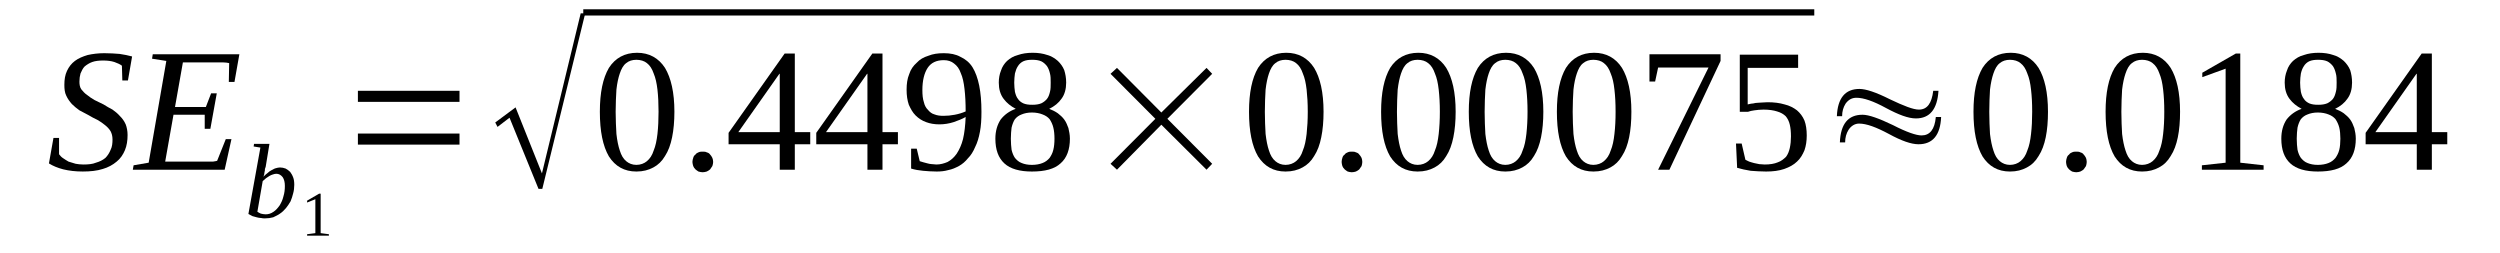 <?xml version='1.0' encoding='UTF-8'?>
<!-- This file was generated by dvisvgm 1.15.1 -->
<svg height='19pt' version='1.1' viewBox='0 -19 188 19' width='188pt' xmlns='http://www.w3.org/2000/svg' xmlns:xlink='http://www.w3.org/1999/xlink'>
<defs>
<clipPath id='clip1'>
<path clip-rule='evenodd' d='M0 -18.995H187.94V-0.028H0V-18.995'/>
</clipPath>
</defs>
<g id='page1'>
<g>
<path clip-path='url(#clip1)' d='M4.02 -8.625H4.441V-7.402C4.527 -7.293 4.613 -7.184 4.754 -7.098C4.867 -7.016 5.008 -6.934 5.152 -6.848C5.32 -6.793 5.488 -6.738 5.688 -6.684C5.859 -6.656 6.055 -6.629 6.254 -6.629C6.621 -6.629 6.961 -6.656 7.215 -6.766C7.5 -6.848 7.727 -6.961 7.926 -7.125C8.094 -7.293 8.234 -7.516 8.32 -7.738C8.434 -7.957 8.461 -8.234 8.461 -8.512C8.461 -8.762 8.406 -8.957 8.32 -9.125C8.207 -9.316 8.066 -9.457 7.895 -9.594C7.727 -9.734 7.527 -9.871 7.328 -9.984C7.102 -10.094 6.875 -10.203 6.652 -10.344C6.426 -10.453 6.199 -10.594 5.973 -10.703C5.773 -10.844 5.574 -11.008 5.406 -11.176C5.234 -11.371 5.094 -11.562 4.98 -11.812C4.867 -12.035 4.84 -12.312 4.84 -12.617C4.84 -13.031 4.895 -13.367 5.039 -13.672C5.18 -13.977 5.379 -14.227 5.633 -14.418C5.887 -14.613 6.227 -14.754 6.594 -14.863C6.961 -14.945 7.387 -15 7.84 -15C8.262 -15 8.66 -14.973 9 -14.945C9.34 -14.891 9.648 -14.836 9.934 -14.754L9.621 -12.949H9.199L9.168 -14.059C9.027 -14.172 8.828 -14.254 8.602 -14.336C8.348 -14.418 8.066 -14.449 7.754 -14.449C7.441 -14.449 7.16 -14.418 6.934 -14.336C6.707 -14.254 6.539 -14.141 6.367 -14.004C6.227 -13.863 6.141 -13.672 6.055 -13.477C6 -13.281 5.973 -13.09 5.973 -12.867C5.973 -12.645 6 -12.449 6.113 -12.285C6.227 -12.145 6.367 -11.98 6.539 -11.867C6.707 -11.73 6.906 -11.59 7.102 -11.48C7.328 -11.371 7.555 -11.258 7.781 -11.149C8.008 -11.008 8.234 -10.871 8.461 -10.758C8.66 -10.621 8.859 -10.453 9.027 -10.262C9.199 -10.094 9.34 -9.898 9.453 -9.648C9.535 -9.43 9.594 -9.152 9.594 -8.848C9.594 -8.43 9.535 -8.043 9.395 -7.707C9.254 -7.375 9.055 -7.07 8.773 -6.848C8.488 -6.602 8.121 -6.406 7.727 -6.293C7.301 -6.156 6.793 -6.102 6.227 -6.102C5.688 -6.102 5.207 -6.156 4.754 -6.266C4.328 -6.379 3.992 -6.516 3.68 -6.711L4.02 -8.625Z' fill-rule='evenodd'/>
<path clip-path='url(#clip1)' d='M10.047 -6.57L11.18 -6.766L12.508 -14.418L11.434 -14.586L11.488 -14.918H18L17.633 -12.84H17.207L17.234 -14.254C17.094 -14.281 16.953 -14.309 16.754 -14.309C16.555 -14.309 16.355 -14.309 16.16 -14.309C15.961 -14.309 15.762 -14.309 15.594 -14.309C15.395 -14.309 15.254 -14.309 15.168 -14.309H13.754L13.16 -10.953H15.48L15.875 -11.98H16.301L15.82 -9.316H15.395V-10.371H13.047L12.422 -6.848H14.121C14.406 -6.848 14.66 -6.848 14.887 -6.848C15.113 -6.848 15.34 -6.848 15.535 -6.848C15.734 -6.848 15.875 -6.848 16.02 -6.848C16.16 -6.879 16.273 -6.879 16.328 -6.906L16.98 -8.539H17.406L16.895 -6.238H9.988L10.047 -6.57Z' fill-rule='evenodd'/>
<path clip-path='url(#clip1)' d='M19.582 -7.902L19.074 -7.984L19.102 -8.179H20.262L19.98 -6.461C19.953 -6.406 19.953 -6.351 19.922 -6.293C19.922 -6.211 19.922 -6.156 19.895 -6.074C19.895 -6.015 19.867 -5.961 19.867 -5.879C19.84 -5.824 19.84 -5.769 19.809 -5.711C19.922 -5.824 20.008 -5.906 20.121 -5.988C20.207 -6.074 20.32 -6.156 20.434 -6.211S20.629 -6.324 20.742 -6.351C20.855 -6.379 20.941 -6.406 21.055 -6.406C21.195 -6.406 21.34 -6.379 21.48 -6.324C21.594 -6.265 21.707 -6.183 21.82 -6.074C21.902 -5.961 21.988 -5.824 22.047 -5.656C22.102 -5.519 22.129 -5.324 22.129 -5.101C22.129 -4.879 22.102 -4.66 22.047 -4.465C21.988 -4.242 21.934 -4.047 21.848 -3.855C21.734 -3.66 21.621 -3.492 21.508 -3.355C21.367 -3.187 21.227 -3.05 21.055 -2.937C20.914 -2.828 20.715 -2.746 20.547 -2.66C20.348 -2.605 20.148 -2.578 19.922 -2.578C19.84 -2.578 19.727 -2.578 19.641 -2.605C19.527 -2.605 19.414 -2.633 19.301 -2.66C19.215 -2.691 19.102 -2.718 18.988 -2.746C18.875 -2.8 18.793 -2.855 18.68 -2.91L19.582 -7.902ZM19.355 -3.078C19.441 -3.023 19.527 -2.968 19.613 -2.937C19.727 -2.91 19.84 -2.883 19.98 -2.883C20.18 -2.883 20.375 -2.937 20.574 -3.078C20.742 -3.187 20.887 -3.355 21.027 -3.55C21.141 -3.742 21.254 -3.965 21.309 -4.215C21.395 -4.492 21.422 -4.742 21.422 -5.019C21.422 -5.297 21.367 -5.519 21.254 -5.683C21.113 -5.851 20.969 -5.933 20.773 -5.933C20.688 -5.933 20.602 -5.906 20.516 -5.879C20.434 -5.851 20.348 -5.824 20.262 -5.769C20.18 -5.711 20.094 -5.656 20.008 -5.601C19.922 -5.519 19.84 -5.461 19.754 -5.379L19.355 -3.078Z' fill-rule='evenodd'/>
<path clip-path='url(#clip1)' d='M24.113 -1.468L24.734 -1.386V-1.277H23.094V-1.386L23.715 -1.468V-4.019L23.094 -3.769V-3.91L24 -4.437H24.113V-1.468Z' fill-rule='evenodd'/>
<path clip-path='url(#clip1)' d='M26.914 -8.125V-8.957H34.555V-8.125H26.914ZM26.914 -11.34V-12.172H34.555V-11.34H26.914Z' fill-rule='evenodd'/>
<path clip-path='url(#clip1)' d='M40.496 -4.797L38.316 -10.148L37.414 -9.457L37.242 -9.789L38.77 -10.925L40.754 -5.961L43.668 -17.996H44.008L40.781 -4.797H40.496Z' fill-rule='evenodd'/>
<path clip-path='url(#clip1)' d='M43.862 -18.302H136.434V-17.833H43.862V-18.302Z' fill-rule='evenodd'/>
<path clip-path='url(#clip1)' d='M50.715 -10.594C50.715 -9.871 50.656 -9.234 50.543 -8.679C50.43 -8.125 50.262 -7.652 50.008 -7.265C49.781 -6.879 49.496 -6.601 49.129 -6.406C48.762 -6.211 48.363 -6.101 47.855 -6.101C46.949 -6.101 46.27 -6.488 45.789 -7.238C45.336 -8.015 45.109 -9.125 45.109 -10.594C45.109 -12.035 45.336 -13.117 45.789 -13.894C46.27 -14.64 46.977 -15.031 47.91 -15.031C48.816 -15.031 49.523 -14.64 50.008 -13.894C50.457 -13.144 50.715 -12.062 50.715 -10.594ZM49.523 -10.594C49.523 -11.23 49.496 -11.758 49.441 -12.258C49.383 -12.754 49.297 -13.144 49.156 -13.476C49.043 -13.808 48.875 -14.086 48.648 -14.254C48.449 -14.418 48.168 -14.504 47.855 -14.504C47.543 -14.504 47.289 -14.418 47.09 -14.254C46.863 -14.086 46.723 -13.808 46.609 -13.476C46.496 -13.144 46.41 -12.754 46.355 -12.258C46.328 -11.758 46.297 -11.23 46.297 -10.594C46.297 -9.984 46.328 -9.429 46.355 -8.929C46.41 -8.429 46.496 -8.015 46.609 -7.679C46.723 -7.32 46.863 -7.07 47.09 -6.879C47.289 -6.711 47.543 -6.601 47.855 -6.601C48.168 -6.601 48.449 -6.711 48.648 -6.879C48.875 -7.07 49.043 -7.32 49.156 -7.679C49.297 -8.015 49.383 -8.429 49.441 -8.929C49.496 -9.429 49.523 -9.984 49.523 -10.594Z' fill-rule='evenodd'/>
<path clip-path='url(#clip1)' d='M53.629 -6.82C53.629 -6.711 53.602 -6.629 53.57 -6.515C53.516 -6.433 53.457 -6.351 53.402 -6.265C53.344 -6.211 53.262 -6.156 53.148 -6.101C53.062 -6.074 52.949 -6.047 52.836 -6.047C52.723 -6.047 52.637 -6.074 52.523 -6.101C52.441 -6.156 52.355 -6.211 52.297 -6.265C52.215 -6.351 52.156 -6.433 52.129 -6.515C52.102 -6.629 52.07 -6.711 52.07 -6.82C52.07 -6.933 52.102 -7.043 52.129 -7.125C52.156 -7.238 52.215 -7.32 52.297 -7.375C52.355 -7.461 52.441 -7.515 52.523 -7.543C52.637 -7.597 52.723 -7.597 52.836 -7.597C52.949 -7.597 53.062 -7.597 53.148 -7.543C53.262 -7.515 53.344 -7.461 53.402 -7.375C53.457 -7.32 53.516 -7.238 53.57 -7.125C53.602 -7.043 53.629 -6.933 53.629 -6.82Z' fill-rule='evenodd'/>
<path clip-path='url(#clip1)' d='M59.77 -8.152V-6.238H58.637V-8.152H54.789V-9.011L59.004 -14.972H59.77V-9.066H60.93V-8.152H59.77ZM58.637 -13.449H58.609L55.523 -9.066H58.637V-13.449Z' fill-rule='evenodd'/>
<path clip-path='url(#clip1)' d='M66.363 -8.152V-6.238H65.231V-8.152H61.383V-9.011L65.598 -14.972H66.363V-9.066H67.523V-8.152H66.363ZM65.231 -13.449H65.203L62.117 -9.066H65.231V-13.449Z' fill-rule='evenodd'/>
<path clip-path='url(#clip1)' d='M68.176 -12.258C68.176 -12.699 68.231 -13.09 68.371 -13.422C68.484 -13.781 68.684 -14.058 68.938 -14.281C69.164 -14.531 69.449 -14.695 69.816 -14.808C70.156 -14.945 70.523 -15 70.977 -15C71.457 -15 71.883 -14.918 72.223 -14.726C72.59 -14.558 72.902 -14.308 73.129 -13.949C73.356 -13.586 73.523 -13.117 73.637 -12.562C73.75 -12.008 73.805 -11.34 73.805 -10.594C73.805 -10.039 73.777 -9.539 73.692 -9.093C73.609 -8.652 73.496 -8.261 73.324 -7.929C73.183 -7.597 73.016 -7.32 72.789 -7.097C72.59 -6.847 72.363 -6.656 72.109 -6.515C71.856 -6.379 71.598 -6.265 71.316 -6.211C71.031 -6.129 70.75 -6.101 70.438 -6.101C70.07 -6.101 69.731 -6.129 69.418 -6.156C69.109 -6.183 68.797 -6.238 68.516 -6.324V-7.82H68.938L69.164 -6.879C69.25 -6.847 69.336 -6.82 69.449 -6.793C69.531 -6.765 69.644 -6.738 69.758 -6.711C69.871 -6.683 69.984 -6.656 70.098 -6.656S70.324 -6.629 70.41 -6.629C70.723 -6.629 71.004 -6.711 71.258 -6.82C71.516 -6.961 71.742 -7.156 71.938 -7.433C72.137 -7.738 72.305 -8.097 72.418 -8.539C72.531 -9.011 72.59 -9.566 72.617 -10.203C72.336 -10.039 72.023 -9.926 71.711 -9.816C71.371 -9.707 71.004 -9.648 70.637 -9.648S69.93 -9.707 69.644 -9.816C69.336 -9.926 69.082 -10.094 68.856 -10.316C68.629 -10.539 68.484 -10.816 68.344 -11.121C68.231 -11.453 68.176 -11.812 68.176 -12.258ZM70.977 -14.476C70.41 -14.476 70.016 -14.281 69.758 -13.894C69.504 -13.504 69.363 -12.949 69.363 -12.23C69.363 -11.867 69.391 -11.562 69.477 -11.312C69.531 -11.062 69.644 -10.871 69.789 -10.73C69.93 -10.566 70.07 -10.453 70.269 -10.398C70.469 -10.316 70.695 -10.289 70.949 -10.289C71.231 -10.289 71.516 -10.316 71.797 -10.371C72.082 -10.425 72.363 -10.508 72.617 -10.621C72.617 -11.258 72.59 -11.812 72.531 -12.312C72.477 -12.785 72.391 -13.199 72.25 -13.504C72.137 -13.836 71.969 -14.058 71.742 -14.226C71.543 -14.39 71.289 -14.476 70.977 -14.476Z' fill-rule='evenodd'/>
<path clip-path='url(#clip1)' d='M80.176 -12.785C80.176 -12.312 80.062 -11.894 79.836 -11.59C79.609 -11.258 79.297 -11.008 78.902 -10.816C79.125 -10.73 79.352 -10.621 79.551 -10.48C79.722 -10.344 79.891 -10.203 80.031 -10.011C80.176 -9.816 80.258 -9.593 80.344 -9.371C80.398 -9.125 80.457 -8.875 80.457 -8.57C80.457 -7.765 80.231 -7.125 79.75 -6.711C79.297 -6.293 78.59 -6.101 77.598 -6.101C76.691 -6.101 75.984 -6.293 75.531 -6.711C75.078 -7.125 74.852 -7.738 74.852 -8.57C74.852 -9.152 74.996 -9.621 75.25 -10.011C75.531 -10.371 75.902 -10.648 76.383 -10.816C76.016 -11.008 75.703 -11.258 75.477 -11.562C75.222 -11.894 75.109 -12.312 75.109 -12.785C75.109 -13.117 75.164 -13.422 75.277 -13.699C75.363 -13.976 75.531 -14.226 75.731 -14.418C75.957 -14.613 76.211 -14.781 76.551 -14.863C76.863 -14.972 77.23 -15.031 77.656 -15.031C78.078 -15.031 78.449 -14.972 78.758 -14.863C79.07 -14.781 79.324 -14.613 79.551 -14.418C79.75 -14.226 79.918 -14.004 80.031 -13.726C80.117 -13.449 80.176 -13.144 80.176 -12.785ZM79.297 -8.57C79.297 -8.875 79.269 -9.179 79.211 -9.402C79.156 -9.648 79.043 -9.871 78.93 -10.039C78.789 -10.203 78.617 -10.316 78.391 -10.398C78.192 -10.48 77.91 -10.539 77.598 -10.539C77.289 -10.539 77.031 -10.48 76.836 -10.398C76.609 -10.316 76.465 -10.203 76.324 -10.039C76.211 -9.871 76.129 -9.648 76.07 -9.402C76.043 -9.179 76.016 -8.875 76.016 -8.57C76.016 -8.261 76.043 -7.957 76.07 -7.738C76.129 -7.488 76.211 -7.293 76.324 -7.125C76.465 -6.961 76.609 -6.82 76.836 -6.738C77.031 -6.656 77.289 -6.601 77.598 -6.601C77.91 -6.601 78.192 -6.656 78.391 -6.738C78.617 -6.82 78.789 -6.961 78.93 -7.125C79.043 -7.293 79.156 -7.488 79.211 -7.738C79.269 -7.957 79.297 -8.261 79.297 -8.57ZM79.012 -12.785C79.012 -13.031 79.012 -13.281 78.957 -13.476C78.902 -13.699 78.844 -13.863 78.731 -14.031C78.617 -14.172 78.477 -14.308 78.305 -14.39C78.109 -14.476 77.883 -14.504 77.625 -14.504C77.344 -14.504 77.145 -14.476 76.949 -14.39C76.777 -14.308 76.637 -14.172 76.551 -14.031C76.438 -13.863 76.383 -13.699 76.324 -13.476C76.297 -13.281 76.27 -13.031 76.27 -12.785C76.27 -12.535 76.297 -12.285 76.324 -12.09C76.383 -11.867 76.438 -11.703 76.551 -11.562C76.637 -11.425 76.777 -11.312 76.949 -11.23C77.145 -11.148 77.344 -11.121 77.625 -11.121C77.883 -11.121 78.109 -11.148 78.305 -11.23C78.477 -11.312 78.617 -11.425 78.731 -11.562C78.844 -11.703 78.902 -11.867 78.957 -12.09C79.012 -12.285 79.012 -12.535 79.012 -12.785Z' fill-rule='evenodd'/>
<path clip-path='url(#clip1)' d='M83.512 -6.683L86.883 -10.066L83.512 -13.449L83.996 -13.894L87.332 -10.539L90.731 -13.894L91.156 -13.449L87.785 -10.066L91.156 -6.683L90.731 -6.238L87.332 -9.621L83.996 -6.238L83.512 -6.683Z' fill-rule='evenodd'/>
<path clip-path='url(#clip1)' d='M99.531 -10.594C99.531 -9.871 99.473 -9.234 99.359 -8.679C99.25 -8.125 99.078 -7.652 98.824 -7.265C98.598 -6.879 98.312 -6.601 97.945 -6.406C97.578 -6.211 97.184 -6.101 96.672 -6.101C95.766 -6.101 95.09 -6.488 94.606 -7.238C94.152 -8.015 93.926 -9.125 93.926 -10.594C93.926 -12.035 94.152 -13.117 94.606 -13.894C95.09 -14.64 95.797 -15.031 96.731 -15.031C97.637 -15.031 98.344 -14.64 98.824 -13.894C99.277 -13.144 99.531 -12.062 99.531 -10.594ZM98.344 -10.594C98.344 -11.23 98.312 -11.758 98.258 -12.258C98.199 -12.754 98.117 -13.144 97.973 -13.476C97.863 -13.808 97.691 -14.086 97.465 -14.254C97.266 -14.418 96.984 -14.504 96.672 -14.504C96.363 -14.504 96.106 -14.418 95.91 -14.254C95.684 -14.086 95.539 -13.808 95.426 -13.476C95.312 -13.144 95.231 -12.754 95.172 -12.258C95.144 -11.758 95.117 -11.23 95.117 -10.594C95.117 -9.984 95.144 -9.429 95.172 -8.929C95.231 -8.429 95.312 -8.015 95.426 -7.679C95.539 -7.32 95.684 -7.07 95.91 -6.879C96.106 -6.711 96.363 -6.601 96.672 -6.601C96.984 -6.601 97.266 -6.711 97.465 -6.879C97.691 -7.07 97.863 -7.32 97.973 -7.679C98.117 -8.015 98.199 -8.429 98.258 -8.929C98.312 -9.429 98.344 -9.984 98.344 -10.594Z' fill-rule='evenodd'/>
<path clip-path='url(#clip1)' d='M102.445 -6.82C102.445 -6.711 102.418 -6.629 102.391 -6.515C102.332 -6.433 102.277 -6.351 102.219 -6.265C102.164 -6.211 102.078 -6.156 101.965 -6.101C101.879 -6.074 101.766 -6.047 101.652 -6.047C101.539 -6.047 101.457 -6.074 101.344 -6.101C101.258 -6.156 101.172 -6.211 101.117 -6.265C101.031 -6.351 100.973 -6.433 100.945 -6.515C100.918 -6.629 100.891 -6.711 100.891 -6.82C100.891 -6.933 100.918 -7.043 100.945 -7.125C100.973 -7.238 101.031 -7.32 101.117 -7.375C101.172 -7.461 101.258 -7.515 101.344 -7.543C101.457 -7.597 101.539 -7.597 101.652 -7.597C101.766 -7.597 101.879 -7.597 101.965 -7.543C102.078 -7.515 102.164 -7.461 102.219 -7.375C102.277 -7.32 102.332 -7.238 102.391 -7.125C102.418 -7.043 102.445 -6.933 102.445 -6.82Z' fill-rule='evenodd'/>
<path clip-path='url(#clip1)' d='M109.465 -10.594C109.465 -9.871 109.406 -9.234 109.293 -8.679C109.18 -8.125 109.012 -7.652 108.758 -7.265C108.531 -6.879 108.246 -6.601 107.879 -6.406C107.512 -6.211 107.117 -6.101 106.605 -6.101C105.699 -6.101 105.02 -6.488 104.539 -7.238C104.086 -8.015 103.859 -9.125 103.859 -10.594C103.859 -12.035 104.086 -13.117 104.539 -13.894C105.02 -14.64 105.73 -15.031 106.664 -15.031C107.566 -15.031 108.277 -14.64 108.758 -13.894C109.211 -13.144 109.465 -12.062 109.465 -10.594ZM108.277 -10.594C108.277 -11.23 108.246 -11.758 108.191 -12.258C108.133 -12.754 108.051 -13.144 107.906 -13.476C107.793 -13.808 107.625 -14.086 107.398 -14.254C107.199 -14.418 106.918 -14.504 106.605 -14.504C106.293 -14.504 106.039 -14.418 105.844 -14.254C105.617 -14.086 105.473 -13.808 105.359 -13.476S105.164 -12.754 105.105 -12.258C105.078 -11.758 105.051 -11.23 105.051 -10.594C105.051 -9.984 105.078 -9.429 105.105 -8.929C105.164 -8.429 105.246 -8.015 105.359 -7.679C105.473 -7.32 105.617 -7.07 105.844 -6.879C106.039 -6.711 106.293 -6.601 106.605 -6.601C106.918 -6.601 107.199 -6.711 107.398 -6.879C107.625 -7.07 107.793 -7.32 107.906 -7.679C108.051 -8.015 108.133 -8.429 108.191 -8.929C108.246 -9.429 108.277 -9.984 108.277 -10.594Z' fill-rule='evenodd'/>
<path clip-path='url(#clip1)' d='M116.059 -10.594C116.059 -9.871 116 -9.234 115.887 -8.679C115.773 -8.125 115.605 -7.652 115.352 -7.265C115.125 -6.879 114.84 -6.601 114.473 -6.406C114.105 -6.211 113.711 -6.101 113.199 -6.101C112.293 -6.101 111.613 -6.488 111.133 -7.238C110.68 -8.015 110.453 -9.125 110.453 -10.594C110.453 -12.035 110.68 -13.117 111.133 -13.894C111.613 -14.64 112.324 -15.031 113.258 -15.031C114.164 -15.031 114.871 -14.64 115.352 -13.894C115.805 -13.144 116.059 -12.062 116.059 -10.594ZM114.871 -10.594C114.871 -11.23 114.84 -11.758 114.785 -12.258C114.727 -12.754 114.645 -13.144 114.5 -13.476C114.387 -13.808 114.219 -14.086 113.992 -14.254C113.793 -14.418 113.512 -14.504 113.199 -14.504C112.891 -14.504 112.633 -14.418 112.437 -14.254C112.211 -14.086 112.066 -13.808 111.953 -13.476C111.84 -13.144 111.758 -12.754 111.699 -12.258C111.672 -11.758 111.645 -11.23 111.645 -10.594C111.645 -9.984 111.672 -9.429 111.699 -8.929C111.758 -8.429 111.84 -8.015 111.953 -7.679C112.066 -7.32 112.211 -7.07 112.437 -6.879C112.633 -6.711 112.891 -6.601 113.199 -6.601C113.512 -6.601 113.793 -6.711 113.992 -6.879C114.219 -7.07 114.387 -7.32 114.5 -7.679C114.645 -8.015 114.727 -8.429 114.785 -8.929C114.84 -9.429 114.871 -9.984 114.871 -10.594Z' fill-rule='evenodd'/>
<path clip-path='url(#clip1)' d='M122.68 -10.594C122.68 -9.871 122.625 -9.234 122.512 -8.679C122.398 -8.125 122.227 -7.652 121.973 -7.265C121.746 -6.879 121.465 -6.601 121.098 -6.406C120.727 -6.211 120.332 -6.101 119.82 -6.101C118.918 -6.101 118.238 -6.488 117.758 -7.238C117.305 -8.015 117.078 -9.125 117.078 -10.594C117.078 -12.035 117.305 -13.117 117.758 -13.894C118.238 -14.64 118.945 -15.031 119.879 -15.031C120.785 -15.031 121.492 -14.64 121.973 -13.894C122.426 -13.144 122.68 -12.062 122.68 -10.594ZM121.492 -10.594C121.492 -11.23 121.465 -11.758 121.406 -12.258C121.352 -12.754 121.266 -13.144 121.125 -13.476C121.012 -13.808 120.84 -14.086 120.613 -14.254C120.418 -14.418 120.133 -14.504 119.82 -14.504C119.512 -14.504 119.258 -14.418 119.059 -14.254C118.832 -14.086 118.691 -13.808 118.578 -13.476C118.465 -13.144 118.379 -12.754 118.324 -12.258C118.293 -11.758 118.266 -11.23 118.266 -10.594C118.266 -9.984 118.293 -9.429 118.324 -8.929C118.379 -8.429 118.465 -8.015 118.578 -7.679C118.691 -7.32 118.832 -7.07 119.059 -6.879C119.258 -6.711 119.512 -6.601 119.82 -6.601C120.133 -6.601 120.418 -6.711 120.613 -6.879C120.84 -7.07 121.012 -7.32 121.125 -7.679C121.266 -8.015 121.352 -8.429 121.406 -8.929C121.465 -9.429 121.492 -9.984 121.492 -10.594Z' fill-rule='evenodd'/>
<path clip-path='url(#clip1)' d='M124.465 -12.867H124.039V-14.918H129.387V-14.418L125.539 -6.238H124.691L128.481 -13.922H124.691L124.465 -12.867Z' fill-rule='evenodd'/>
<path clip-path='url(#clip1)' d='M132.926 -11.312C133.406 -11.312 133.832 -11.258 134.199 -11.148C134.566 -11.062 134.879 -10.898 135.133 -10.703C135.359 -10.508 135.559 -10.261 135.699 -9.926C135.813 -9.621 135.867 -9.234 135.867 -8.816C135.867 -8.402 135.813 -8.043 135.699 -7.707C135.559 -7.375 135.387 -7.07 135.133 -6.847C134.879 -6.601 134.566 -6.433 134.172 -6.293C133.774 -6.156 133.32 -6.101 132.812 -6.101C132.414 -6.101 132.019 -6.129 131.652 -6.156C131.285 -6.211 130.945 -6.293 130.633 -6.379L130.547 -8.207H130.973L131.254 -6.988C131.34 -6.933 131.426 -6.906 131.539 -6.847C131.652 -6.82 131.766 -6.765 131.906 -6.738S132.16 -6.683 132.301 -6.656C132.445 -6.656 132.586 -6.629 132.699 -6.629C133.094 -6.629 133.434 -6.683 133.688 -6.793C133.945 -6.879 134.141 -7.043 134.312 -7.211C134.453 -7.402 134.539 -7.625 134.594 -7.875C134.652 -8.152 134.68 -8.429 134.68 -8.734C134.68 -9.093 134.652 -9.371 134.594 -9.621C134.539 -9.871 134.426 -10.094 134.285 -10.261C134.113 -10.425 133.914 -10.539 133.633 -10.621C133.379 -10.703 133.039 -10.758 132.613 -10.758C132.359 -10.758 132.133 -10.73 131.933 -10.703C131.738 -10.675 131.594 -10.648 131.453 -10.594H130.832V-14.89H135.219V-13.894H131.426V-11.148C131.512 -11.175 131.594 -11.175 131.68 -11.203C131.793 -11.203 131.879 -11.23 132.019 -11.258C132.133 -11.258 132.246 -11.285 132.414 -11.285C132.559 -11.285 132.726 -11.312 132.926 -11.312Z' fill-rule='evenodd'/>
<path clip-path='url(#clip1)' d='M138.527 -10.261H138.133C138.187 -11.617 138.754 -12.312 139.832 -12.312C140.312 -12.312 141.074 -12.062 142.121 -11.535C143.168 -11.035 143.879 -10.758 144.301 -10.758C144.926 -10.758 145.266 -11.23 145.379 -12.172H145.773C145.687 -10.785 145.121 -10.094 144.074 -10.094C143.508 -10.094 142.773 -10.371 141.84 -10.871C140.879 -11.398 140.141 -11.648 139.605 -11.648C139.266 -11.648 139.008 -11.508 138.785 -11.203C138.613 -10.925 138.527 -10.621 138.527 -10.261ZM138.754 -8.293H138.359C138.414 -9.679 138.98 -10.371 140.059 -10.371C140.539 -10.371 141.301 -10.094 142.348 -9.593C143.367 -9.066 144.105 -8.816 144.5 -8.816C145.121 -8.816 145.492 -9.261 145.574 -10.203H145.973C145.914 -8.847 145.348 -8.152 144.273 -8.152C143.734 -8.152 143 -8.402 142.039 -8.929C141.105 -9.429 140.367 -9.707 139.801 -9.707C139.492 -9.707 139.207 -9.539 139.008 -9.234C138.84 -8.957 138.754 -8.652 138.754 -8.293Z' fill-rule='evenodd'/>
<path clip-path='url(#clip1)' d='M154.008 -10.594C154.008 -9.871 153.953 -9.234 153.84 -8.679C153.727 -8.125 153.555 -7.652 153.301 -7.265C153.074 -6.879 152.793 -6.601 152.422 -6.406C152.055 -6.211 151.66 -6.101 151.148 -6.101C150.246 -6.101 149.566 -6.488 149.086 -7.238C148.633 -8.015 148.406 -9.125 148.406 -10.594C148.406 -12.035 148.633 -13.117 149.086 -13.894C149.566 -14.64 150.273 -15.031 151.207 -15.031C152.113 -15.031 152.82 -14.64 153.301 -13.894C153.754 -13.144 154.008 -12.062 154.008 -10.594ZM152.82 -10.594C152.82 -11.23 152.793 -11.758 152.734 -12.258C152.68 -12.754 152.594 -13.144 152.453 -13.476C152.34 -13.808 152.168 -14.086 151.941 -14.254C151.746 -14.418 151.461 -14.504 151.148 -14.504C150.84 -14.504 150.586 -14.418 150.387 -14.254C150.16 -14.086 150.02 -13.808 149.906 -13.476C149.793 -13.144 149.707 -12.754 149.648 -12.258C149.621 -11.758 149.594 -11.23 149.594 -10.594C149.594 -9.984 149.621 -9.429 149.648 -8.929C149.707 -8.429 149.793 -8.015 149.906 -7.679C150.02 -7.32 150.16 -7.07 150.387 -6.879C150.586 -6.711 150.84 -6.601 151.148 -6.601C151.461 -6.601 151.746 -6.711 151.941 -6.879C152.168 -7.07 152.34 -7.32 152.453 -7.679C152.594 -8.015 152.68 -8.429 152.734 -8.929C152.793 -9.429 152.82 -9.984 152.82 -10.594Z' fill-rule='evenodd'/>
<path clip-path='url(#clip1)' d='M156.922 -6.82C156.922 -6.711 156.895 -6.629 156.867 -6.515C156.809 -6.433 156.754 -6.351 156.695 -6.265C156.641 -6.211 156.555 -6.156 156.441 -6.101C156.359 -6.074 156.246 -6.047 156.133 -6.047S155.934 -6.074 155.82 -6.101C155.734 -6.156 155.648 -6.211 155.594 -6.265C155.508 -6.351 155.453 -6.433 155.422 -6.515C155.395 -6.629 155.367 -6.711 155.367 -6.82C155.367 -6.933 155.395 -7.043 155.422 -7.125C155.453 -7.238 155.508 -7.32 155.594 -7.375C155.648 -7.461 155.734 -7.515 155.82 -7.543C155.934 -7.597 156.02 -7.597 156.133 -7.597S156.359 -7.597 156.441 -7.543C156.555 -7.515 156.641 -7.461 156.695 -7.375C156.754 -7.32 156.809 -7.238 156.867 -7.125C156.895 -7.043 156.922 -6.933 156.922 -6.82Z' fill-rule='evenodd'/>
<path clip-path='url(#clip1)' d='M163.941 -10.594C163.941 -9.871 163.887 -9.234 163.773 -8.679C163.66 -8.125 163.488 -7.652 163.234 -7.265C163.008 -6.879 162.727 -6.601 162.355 -6.406C161.988 -6.211 161.594 -6.101 161.082 -6.101C160.18 -6.101 159.5 -6.488 159.02 -7.238C158.566 -8.015 158.34 -9.125 158.34 -10.594C158.34 -12.035 158.566 -13.117 159.02 -13.894C159.5 -14.64 160.207 -15.031 161.141 -15.031C162.047 -15.031 162.754 -14.64 163.234 -13.894C163.688 -13.144 163.941 -12.062 163.941 -10.594ZM162.754 -10.594C162.754 -11.23 162.727 -11.758 162.668 -12.258C162.613 -12.754 162.527 -13.144 162.387 -13.476C162.273 -13.808 162.102 -14.086 161.875 -14.254C161.68 -14.418 161.395 -14.504 161.082 -14.504C160.773 -14.504 160.52 -14.418 160.32 -14.254C160.094 -14.086 159.953 -13.808 159.84 -13.476S159.641 -12.754 159.582 -12.258C159.555 -11.758 159.527 -11.23 159.527 -10.594C159.527 -9.984 159.555 -9.429 159.582 -8.929C159.641 -8.429 159.727 -8.015 159.84 -7.679C159.953 -7.32 160.094 -7.07 160.32 -6.879C160.52 -6.711 160.773 -6.601 161.082 -6.601C161.395 -6.601 161.68 -6.711 161.875 -6.879C162.102 -7.07 162.273 -7.32 162.387 -7.679C162.527 -8.015 162.613 -8.429 162.668 -8.929C162.727 -9.429 162.754 -9.984 162.754 -10.594Z' fill-rule='evenodd'/>
<path clip-path='url(#clip1)' d='M168.469 -6.765L170.223 -6.57V-6.238H165.582V-6.57L167.367 -6.765V-13.836L165.613 -13.199V-13.531L168.129 -14.972H168.469V-6.765Z' fill-rule='evenodd'/>
<path clip-path='url(#clip1)' d='M176.875 -12.785C176.875 -12.312 176.762 -11.894 176.535 -11.59C176.309 -11.258 175.996 -11.008 175.602 -10.816C175.828 -10.73 176.055 -10.621 176.254 -10.48C176.422 -10.344 176.594 -10.203 176.734 -10.011C176.875 -9.816 176.961 -9.593 177.043 -9.371C177.102 -9.125 177.156 -8.875 177.156 -8.57C177.156 -7.765 176.93 -7.125 176.449 -6.711C175.996 -6.293 175.289 -6.101 174.301 -6.101C173.395 -6.101 172.688 -6.293 172.234 -6.711C171.781 -7.125 171.555 -7.738 171.555 -8.57C171.555 -9.152 171.695 -9.621 171.949 -10.011C172.234 -10.371 172.602 -10.648 173.082 -10.816C172.715 -11.008 172.402 -11.258 172.176 -11.562C171.922 -11.894 171.809 -12.312 171.809 -12.785C171.809 -13.117 171.867 -13.422 171.98 -13.699C172.063 -13.976 172.234 -14.226 172.434 -14.418C172.66 -14.613 172.914 -14.781 173.254 -14.863C173.563 -14.972 173.934 -15.031 174.355 -15.031C174.781 -15.031 175.148 -14.972 175.461 -14.863C175.77 -14.781 176.027 -14.613 176.254 -14.418C176.449 -14.226 176.621 -14.004 176.734 -13.726C176.82 -13.449 176.875 -13.144 176.875 -12.785ZM175.996 -8.57C175.996 -8.875 175.969 -9.179 175.914 -9.402C175.855 -9.648 175.742 -9.871 175.629 -10.039C175.488 -10.203 175.32 -10.316 175.094 -10.398C174.895 -10.48 174.609 -10.539 174.301 -10.539C173.988 -10.539 173.734 -10.48 173.535 -10.398C173.309 -10.316 173.168 -10.203 173.027 -10.039C172.914 -9.871 172.828 -9.648 172.773 -9.402C172.742 -9.179 172.715 -8.875 172.715 -8.57C172.715 -8.261 172.742 -7.957 172.773 -7.738C172.828 -7.488 172.914 -7.293 173.027 -7.125C173.168 -6.961 173.309 -6.82 173.535 -6.738C173.734 -6.656 173.988 -6.601 174.301 -6.601C174.609 -6.601 174.895 -6.656 175.094 -6.738C175.32 -6.82 175.488 -6.961 175.629 -7.125C175.742 -7.293 175.855 -7.488 175.914 -7.738C175.969 -7.957 175.996 -8.261 175.996 -8.57ZM175.715 -12.785C175.715 -13.031 175.715 -13.281 175.656 -13.476C175.602 -13.699 175.543 -13.863 175.434 -14.031C175.32 -14.172 175.176 -14.308 175.008 -14.39C174.809 -14.476 174.582 -14.504 174.328 -14.504C174.047 -14.504 173.848 -14.476 173.648 -14.39C173.48 -14.308 173.336 -14.172 173.254 -14.031C173.141 -13.863 173.082 -13.699 173.027 -13.476C172.996 -13.281 172.969 -13.031 172.969 -12.785C172.969 -12.535 172.996 -12.285 173.027 -12.09C173.082 -11.867 173.141 -11.703 173.254 -11.562C173.336 -11.425 173.48 -11.312 173.648 -11.23C173.848 -11.148 174.047 -11.121 174.328 -11.121C174.582 -11.121 174.809 -11.148 175.008 -11.23C175.176 -11.312 175.32 -11.425 175.434 -11.562C175.543 -11.703 175.602 -11.867 175.656 -12.09C175.715 -12.285 175.715 -12.535 175.715 -12.785Z' fill-rule='evenodd'/>
<path clip-path='url(#clip1)' d='M182.875 -8.152V-6.238H181.742V-8.152H177.895V-9.011L182.109 -14.972H182.875V-9.066H184.035V-8.152H182.875ZM181.742 -13.449H181.715L178.629 -9.066H181.742V-13.449Z' fill-rule='evenodd'/>
</g>
</g>
</svg>
